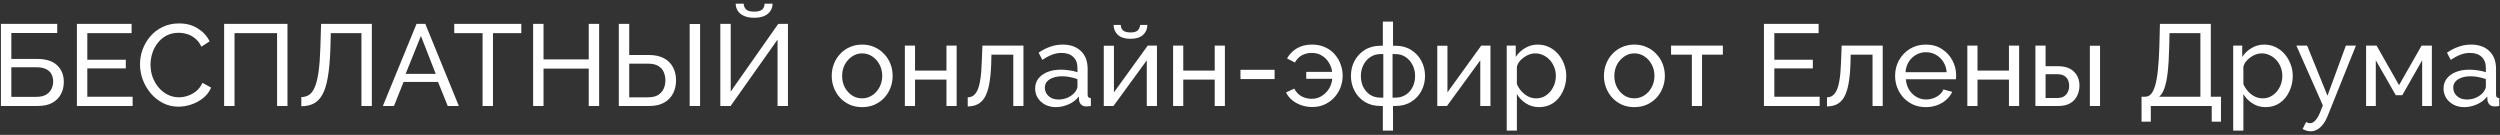 <?xml version="1.0" encoding="UTF-8"?> <svg xmlns="http://www.w3.org/2000/svg" width="519" height="28" viewBox="0 0 519 28" fill="none"><rect x="0" y="0" width="519" height="28" fill="#333333" stroke="none"/> <path d="M0.192 22V4.96L11.88 4.96V6.856L2.352 6.856V12.232H7.68C9.552 12.232 10.944 12.672 11.856 13.552C12.784 14.432 13.248 15.584 13.248 17.008C13.248 17.952 13.048 18.8 12.648 19.552C12.248 20.304 11.648 20.904 10.848 21.352C10.048 21.784 9.04 22 7.824 22H0.192ZM2.352 20.104H7.56C8.392 20.104 9.064 19.952 9.576 19.648C10.088 19.344 10.456 18.952 10.68 18.472C10.92 17.976 11.04 17.464 11.04 16.936C11.04 16.424 10.936 15.944 10.728 15.496C10.52 15.032 10.16 14.664 9.648 14.392C9.136 14.104 8.416 13.96 7.488 13.96H2.352V20.104ZM27.534 20.08V22H15.966V4.96L27.318 4.96V6.88L18.126 6.88V12.4H26.118V14.2H18.126V20.08H27.534ZM29.065 13.36C29.065 12.32 29.241 11.304 29.593 10.312C29.961 9.304 30.489 8.392 31.177 7.576C31.881 6.744 32.737 6.088 33.745 5.608C34.753 5.112 35.897 4.864 37.177 4.864C38.697 4.864 40.001 5.216 41.089 5.92C42.177 6.608 42.985 7.496 43.513 8.584L41.809 9.688C41.473 8.968 41.041 8.4 40.513 7.984C40.001 7.552 39.441 7.248 38.833 7.072C38.241 6.896 37.657 6.808 37.081 6.808C36.137 6.808 35.297 7 34.561 7.384C33.841 7.768 33.233 8.28 32.737 8.92C32.241 9.56 31.865 10.28 31.609 11.08C31.369 11.864 31.249 12.656 31.249 13.456C31.249 14.336 31.393 15.184 31.681 16C31.985 16.816 32.401 17.536 32.929 18.16C33.457 18.784 34.081 19.28 34.801 19.648C35.521 20.016 36.305 20.2 37.153 20.2C37.745 20.2 38.353 20.096 38.977 19.888C39.601 19.68 40.185 19.36 40.729 18.928C41.273 18.48 41.705 17.904 42.025 17.2L43.825 18.184C43.473 19.032 42.929 19.752 42.193 20.344C41.457 20.936 40.633 21.384 39.721 21.688C38.825 21.992 37.937 22.144 37.057 22.144C35.889 22.144 34.817 21.896 33.841 21.4C32.865 20.888 32.017 20.216 31.297 19.384C30.593 18.536 30.041 17.592 29.641 16.552C29.257 15.496 29.065 14.432 29.065 13.36ZM46.528 22V4.96L59.68 4.96V22H57.52V6.88L48.688 6.88V22H46.528ZM75.035 22V6.88H68.675L68.579 10.264C68.499 12.584 68.323 14.512 68.051 16.048C67.795 17.568 67.419 18.768 66.923 19.648C66.443 20.512 65.843 21.128 65.123 21.496C64.403 21.864 63.547 22.048 62.555 22.048V20.152C63.163 20.152 63.699 20 64.163 19.696C64.627 19.392 65.019 18.864 65.339 18.112C65.675 17.344 65.939 16.28 66.131 14.92C66.323 13.56 66.451 11.824 66.515 9.712L66.659 4.96L77.195 4.96V22H75.035ZM86.47 4.96H88.294L95.254 22H92.95L90.934 17.008H83.782L81.79 22H79.486L86.47 4.96ZM90.454 15.328L87.382 7.456L84.214 15.328H90.454ZM108.223 6.88H102.343V22H100.183V6.88L94.302 6.88V4.96L108.223 4.96V6.88ZM124.381 4.96V22H122.221V14.248H112.837V22H110.677V4.96H112.837V12.328H122.221V4.96H124.381ZM128.466 22V4.96H130.626V11.416H134.706C135.954 11.416 136.994 11.64 137.826 12.088C138.658 12.52 139.282 13.136 139.698 13.936C140.13 14.72 140.346 15.64 140.346 16.696C140.346 17.688 140.138 18.592 139.722 19.408C139.306 20.208 138.69 20.84 137.874 21.304C137.058 21.768 136.05 22 134.85 22H128.466ZM130.626 20.2H134.562C135.41 20.2 136.098 20.04 136.626 19.72C137.154 19.384 137.538 18.952 137.778 18.424C138.018 17.88 138.138 17.304 138.138 16.696C138.138 16.088 138.026 15.52 137.802 14.992C137.594 14.464 137.226 14.04 136.698 13.72C136.17 13.384 135.45 13.216 134.538 13.216H130.626V20.2ZM143.178 22V4.984H145.338V22H143.178ZM149.539 22V4.96H151.699V19L161.563 4.96L163.579 4.96V22H161.419V8.224L151.675 22H149.539ZM156.571 3.688C155.739 3.688 155.035 3.56 154.459 3.304C153.883 3.048 153.451 2.696 153.163 2.248C152.875 1.8 152.731 1.304 152.731 0.76L154.387 0.76C154.387 1.176 154.539 1.56 154.843 1.912C155.163 2.248 155.739 2.416 156.571 2.416C157.371 2.416 157.931 2.264 158.251 1.96C158.571 1.64 158.731 1.24 158.731 0.76L160.387 0.76C160.387 1.304 160.243 1.8 159.955 2.248C159.667 2.696 159.243 3.048 158.683 3.304C158.123 3.56 157.419 3.688 156.571 3.688ZM178.977 22.24C178.033 22.24 177.177 22.072 176.409 21.736C175.641 21.384 174.977 20.912 174.417 20.32C173.857 19.712 173.425 19.016 173.121 18.232C172.817 17.448 172.665 16.624 172.665 15.76C172.665 14.88 172.817 14.048 173.121 13.264C173.425 12.48 173.857 11.792 174.417 11.2C174.977 10.592 175.641 10.12 176.409 9.784C177.193 9.432 178.049 9.256 178.977 9.256C179.921 9.256 180.777 9.432 181.545 9.784C182.313 10.12 182.977 10.592 183.537 11.2C184.113 11.792 184.553 12.48 184.857 13.264C185.161 14.048 185.313 14.88 185.313 15.76C185.313 16.624 185.161 17.448 184.857 18.232C184.553 19.016 184.121 19.712 183.561 20.32C183.001 20.912 182.329 21.384 181.545 21.736C180.777 22.072 179.921 22.24 178.977 22.24ZM174.825 15.784C174.825 16.648 175.009 17.432 175.377 18.136C175.761 18.84 176.265 19.4 176.889 19.816C177.513 20.216 178.209 20.416 178.977 20.416C179.745 20.416 180.441 20.208 181.065 19.792C181.705 19.376 182.209 18.816 182.577 18.112C182.961 17.392 183.153 16.6 183.153 15.736C183.153 14.872 182.961 14.088 182.577 13.384C182.209 12.68 181.705 12.12 181.065 11.704C180.441 11.288 179.745 11.08 178.977 11.08C178.209 11.08 177.513 11.296 176.889 11.728C176.265 12.144 175.761 12.704 175.377 13.408C175.009 14.112 174.825 14.904 174.825 15.784ZM187.848 22V9.472H189.96V14.656H196.488V9.472H198.6V22H196.488V16.528H189.96V22H187.848ZM200.901 22.096V20.2C201.317 20.2 201.685 20.096 202.005 19.888C202.341 19.664 202.637 19.296 202.893 18.784C203.149 18.256 203.349 17.536 203.493 16.624C203.653 15.696 203.757 14.52 203.805 13.096L203.949 9.472H212.469V22H210.357V11.344H205.821L205.773 13.288C205.709 15 205.565 16.424 205.341 17.56C205.117 18.696 204.805 19.592 204.405 20.248C204.005 20.904 203.509 21.376 202.917 21.664C202.341 21.952 201.669 22.096 200.901 22.096ZM214.896 18.376C214.896 17.576 215.12 16.888 215.568 16.312C216.032 15.72 216.664 15.264 217.464 14.944C218.264 14.624 219.192 14.464 220.248 14.464C220.808 14.464 221.4 14.512 222.024 14.608C222.648 14.688 223.2 14.816 223.68 14.992V14.08C223.68 13.12 223.392 12.368 222.816 11.824C222.24 11.264 221.424 10.984 220.368 10.984C219.68 10.984 219.016 11.112 218.376 11.368C217.752 11.608 217.088 11.96 216.384 12.424L215.616 10.936C216.432 10.376 217.248 9.96 218.064 9.688C218.88 9.4 219.728 9.256 220.608 9.256C222.208 9.256 223.472 9.704 224.4 10.6C225.328 11.48 225.792 12.712 225.792 14.296V19.6C225.792 19.856 225.84 20.048 225.936 20.176C226.048 20.288 226.224 20.352 226.464 20.368V22C226.256 22.032 226.072 22.056 225.912 22.072C225.768 22.088 225.648 22.096 225.552 22.096C225.056 22.096 224.68 21.96 224.424 21.688C224.184 21.416 224.048 21.128 224.016 20.824L223.968 20.032C223.424 20.736 222.712 21.28 221.832 21.664C220.952 22.048 220.08 22.24 219.216 22.24C218.384 22.24 217.64 22.072 216.984 21.736C216.328 21.384 215.816 20.92 215.448 20.344C215.08 19.752 214.896 19.096 214.896 18.376ZM223.056 19.264C223.248 19.04 223.4 18.816 223.512 18.592C223.624 18.352 223.68 18.152 223.68 17.992V16.432C223.184 16.24 222.664 16.096 222.12 16C221.576 15.888 221.04 15.832 220.512 15.832C219.44 15.832 218.568 16.048 217.896 16.48C217.24 16.896 216.912 17.472 216.912 18.208C216.912 18.608 217.016 19 217.224 19.384C217.448 19.752 217.768 20.056 218.184 20.296C218.616 20.536 219.144 20.656 219.768 20.656C220.424 20.656 221.048 20.528 221.64 20.272C222.232 20 222.704 19.664 223.056 19.264ZM229.145 22V9.496H231.257V19.168L238.265 9.472H240.185V22H238.073V12.52L231.161 22H229.145ZM234.689 8.056C233.537 8.056 232.665 7.784 232.073 7.24C231.481 6.68 231.185 5.992 231.185 5.176H232.673C232.673 5.624 232.825 6 233.129 6.304C233.449 6.592 233.969 6.736 234.689 6.736C235.393 6.736 235.889 6.6 236.177 6.328C236.465 6.04 236.641 5.656 236.705 5.176H238.193C238.193 5.992 237.897 6.68 237.305 7.24C236.713 7.784 235.841 8.056 234.689 8.056ZM243.535 22V9.472H245.647V14.656L252.175 14.656V9.472H254.287V22H252.175V16.528H245.647V22H243.535ZM257.524 16.408V14.488H264.604V16.408H257.524ZM272.425 22.216C271.657 22.216 270.913 22.096 270.193 21.856C269.489 21.616 268.857 21.272 268.297 20.824C267.737 20.376 267.297 19.832 266.977 19.192L268.681 18.4C269.065 19.12 269.577 19.656 270.217 20.008C270.873 20.344 271.561 20.512 272.281 20.512C273.049 20.512 273.737 20.328 274.345 19.96C274.969 19.576 275.481 19.072 275.881 18.448C276.281 17.808 276.513 17.112 276.577 16.36H271.177V14.92H276.553C276.473 14.248 276.249 13.616 275.881 13.024C275.529 12.416 275.049 11.928 274.441 11.56C273.849 11.176 273.137 10.984 272.305 10.984C271.617 10.984 270.961 11.136 270.337 11.44C269.729 11.744 269.225 12.256 268.825 12.976L267.193 12.136C267.657 11.272 268.329 10.576 269.209 10.048C270.089 9.52 271.145 9.256 272.377 9.256C273.401 9.256 274.305 9.44 275.089 9.808C275.889 10.16 276.553 10.648 277.081 11.272C277.625 11.88 278.033 12.568 278.305 13.336C278.593 14.104 278.737 14.888 278.737 15.688C278.737 16.52 278.593 17.328 278.305 18.112C278.017 18.88 277.593 19.576 277.033 20.2C276.489 20.808 275.825 21.296 275.041 21.664C274.273 22.032 273.401 22.216 272.425 22.216ZM287.078 27.112V22H286.598C285.334 22 284.238 21.712 283.31 21.136C282.398 20.56 281.694 19.8 281.198 18.856C280.702 17.912 280.454 16.88 280.454 15.76C280.454 14.624 280.702 13.584 281.198 12.64C281.71 11.696 282.422 10.936 283.334 10.36C284.262 9.784 285.35 9.496 286.598 9.496H287.078V4.48H289.19V9.496H289.694C290.942 9.496 292.022 9.784 292.934 10.36C293.862 10.936 294.574 11.696 295.07 12.64C295.582 13.584 295.838 14.624 295.838 15.76C295.838 16.88 295.59 17.912 295.094 18.856C294.598 19.8 293.886 20.56 292.958 21.136C292.046 21.712 290.958 22 289.694 22H289.19V27.112H287.078ZM286.598 20.272H287.174V11.224H286.598C285.814 11.224 285.11 11.432 284.486 11.848C283.878 12.248 283.398 12.792 283.046 13.48C282.694 14.168 282.518 14.936 282.518 15.784C282.518 16.632 282.686 17.4 283.022 18.088C283.374 18.76 283.854 19.296 284.462 19.696C285.07 20.08 285.782 20.272 286.598 20.272ZM289.094 20.272H289.694C290.494 20.272 291.198 20.08 291.806 19.696C292.43 19.296 292.91 18.76 293.246 18.088C293.598 17.4 293.774 16.632 293.774 15.784C293.774 14.936 293.598 14.168 293.246 13.48C292.894 12.792 292.414 12.248 291.806 11.848C291.198 11.432 290.494 11.224 289.694 11.224H289.094V20.272ZM298.379 22V9.496H300.491V19.168L307.499 9.472H309.419V22H307.307V12.52L300.395 22L298.379 22ZM319.538 22.24C318.514 22.24 317.602 21.984 316.802 21.472C316.002 20.96 315.37 20.312 314.906 19.528V27.112H312.794V9.472H314.666V11.824C315.162 11.056 315.81 10.44 316.61 9.976C317.41 9.496 318.282 9.256 319.226 9.256C320.09 9.256 320.882 9.432 321.602 9.784C322.322 10.136 322.946 10.616 323.474 11.224C324.002 11.832 324.41 12.528 324.698 13.312C325.002 14.08 325.154 14.888 325.154 15.736C325.154 16.92 324.914 18.008 324.434 19C323.97 19.992 323.314 20.784 322.466 21.376C321.618 21.952 320.642 22.24 319.538 22.24ZM318.89 20.416C319.514 20.416 320.074 20.288 320.57 20.032C321.082 19.76 321.514 19.408 321.866 18.976C322.234 18.528 322.514 18.024 322.706 17.464C322.898 16.904 322.994 16.328 322.994 15.736C322.994 15.112 322.882 14.52 322.658 13.96C322.45 13.4 322.146 12.904 321.746 12.472C321.362 12.04 320.906 11.704 320.378 11.464C319.866 11.208 319.306 11.08 318.698 11.08C318.314 11.08 317.914 11.152 317.498 11.296C317.098 11.44 316.714 11.648 316.346 11.92C315.978 12.176 315.666 12.472 315.41 12.808C315.154 13.144 314.986 13.504 314.906 13.888V17.464C315.146 18.008 315.466 18.504 315.866 18.952C316.266 19.4 316.73 19.76 317.258 20.032C317.786 20.288 318.33 20.416 318.89 20.416ZM339.289 22.24C338.345 22.24 337.489 22.072 336.721 21.736C335.953 21.384 335.289 20.912 334.729 20.32C334.169 19.712 333.737 19.016 333.433 18.232C333.129 17.448 332.977 16.624 332.977 15.76C332.977 14.88 333.129 14.048 333.433 13.264C333.737 12.48 334.169 11.792 334.729 11.2C335.289 10.592 335.953 10.12 336.721 9.784C337.505 9.432 338.361 9.256 339.289 9.256C340.233 9.256 341.089 9.432 341.857 9.784C342.625 10.12 343.289 10.592 343.849 11.2C344.425 11.792 344.865 12.48 345.169 13.264C345.473 14.048 345.625 14.88 345.625 15.76C345.625 16.624 345.473 17.448 345.169 18.232C344.865 19.016 344.433 19.712 343.873 20.32C343.313 20.912 342.641 21.384 341.857 21.736C341.089 22.072 340.233 22.24 339.289 22.24ZM335.137 15.784C335.137 16.648 335.321 17.432 335.689 18.136C336.073 18.84 336.577 19.4 337.201 19.816C337.825 20.216 338.521 20.416 339.289 20.416C340.057 20.416 340.753 20.208 341.377 19.792C342.017 19.376 342.521 18.816 342.889 18.112C343.273 17.392 343.465 16.6 343.465 15.736C343.465 14.872 343.273 14.088 342.889 13.384C342.521 12.68 342.017 12.12 341.377 11.704C340.753 11.288 340.057 11.08 339.289 11.08C338.521 11.08 337.825 11.296 337.201 11.728C336.577 12.144 336.073 12.704 335.689 13.408C335.321 14.112 335.137 14.904 335.137 15.784ZM351.232 22V11.344L346.912 11.344V9.472L357.664 9.472V11.344H353.344V22H351.232ZM377.76 20.08V22H366.192V4.96L377.544 4.96V6.88L368.352 6.88V12.4H376.344V14.2H368.352V20.08H377.76ZM379.284 22.096V20.2C379.7 20.2 380.068 20.096 380.388 19.888C380.724 19.664 381.02 19.296 381.276 18.784C381.532 18.256 381.732 17.536 381.876 16.624C382.036 15.696 382.14 14.52 382.188 13.096L382.332 9.472H390.852V22H388.74V11.344H384.204L384.156 13.288C384.092 15 383.948 16.424 383.724 17.56C383.5 18.696 383.188 19.592 382.788 20.248C382.388 20.904 381.892 21.376 381.3 21.664C380.724 21.952 380.052 22.096 379.284 22.096ZM399.807 22.24C398.863 22.24 397.999 22.072 397.215 21.736C396.447 21.384 395.775 20.912 395.199 20.32C394.639 19.712 394.199 19.016 393.879 18.232C393.575 17.448 393.423 16.616 393.423 15.736C393.423 14.552 393.695 13.472 394.239 12.496C394.783 11.52 395.535 10.736 396.495 10.144C397.471 9.552 398.583 9.256 399.831 9.256C401.095 9.256 402.191 9.56 403.119 10.168C404.063 10.76 404.791 11.544 405.303 12.52C405.831 13.48 406.095 14.52 406.095 15.64C406.095 15.8 406.087 15.96 406.071 16.12C406.071 16.264 406.063 16.376 406.047 16.456H395.655C395.719 17.272 395.943 18 396.327 18.64C396.727 19.264 397.239 19.76 397.863 20.128C398.487 20.48 399.159 20.656 399.879 20.656C400.647 20.656 401.367 20.464 402.039 20.08C402.727 19.696 403.199 19.192 403.455 18.568L405.279 19.072C405.007 19.68 404.599 20.224 404.055 20.704C403.527 21.184 402.895 21.56 402.159 21.832C401.439 22.104 400.655 22.24 399.807 22.24ZM395.583 14.992H404.127C404.063 14.176 403.831 13.456 403.431 12.832C403.031 12.208 402.519 11.72 401.895 11.368C401.271 11.016 400.583 10.84 399.831 10.84C399.095 10.84 398.415 11.016 397.791 11.368C397.167 11.72 396.655 12.208 396.255 12.832C395.871 13.456 395.647 14.176 395.583 14.992ZM408.418 22V9.472H410.53V14.656L417.058 14.656V9.472H419.17V22H417.058V16.528H410.53V22H408.418ZM422.551 22V9.472H424.663V13.744H427.207C428.679 13.744 429.791 14.12 430.543 14.872C431.311 15.608 431.695 16.576 431.695 17.776C431.695 18.576 431.527 19.296 431.191 19.936C430.871 20.576 430.391 21.08 429.751 21.448C429.111 21.816 428.311 22 427.351 22L422.551 22ZM424.663 20.344L427.063 20.344C427.655 20.344 428.127 20.232 428.479 20.008C428.847 19.768 429.119 19.456 429.295 19.072C429.471 18.688 429.559 18.272 429.559 17.824C429.559 17.392 429.479 16.992 429.319 16.624C429.159 16.256 428.895 15.96 428.527 15.736C428.159 15.512 427.655 15.4 427.015 15.4H424.663V20.344ZM433.855 22V9.496H435.967V22H433.855ZM444.586 25.264V20.08H445.354C445.802 20.08 446.194 19.904 446.53 19.552C446.866 19.184 447.154 18.608 447.394 17.824C447.634 17.024 447.826 15.96 447.97 14.632C448.114 13.304 448.218 11.664 448.282 9.712L448.402 4.96L458.962 4.96V20.08H461.074V25.264H459.154V22H446.506V25.264H444.586ZM448.234 20.08H456.802V6.88L450.394 6.88L450.322 9.976C450.274 11.992 450.17 13.68 450.01 15.04C449.85 16.4 449.626 17.488 449.338 18.304C449.05 19.12 448.682 19.712 448.234 20.08ZM470.358 22.24C469.334 22.24 468.422 21.984 467.622 21.472C466.822 20.96 466.19 20.312 465.726 19.528V27.112H463.614V9.472H465.486V11.824C465.982 11.056 466.63 10.44 467.43 9.976C468.23 9.496 469.102 9.256 470.046 9.256C470.91 9.256 471.702 9.432 472.422 9.784C473.142 10.136 473.766 10.616 474.294 11.224C474.822 11.832 475.23 12.528 475.518 13.312C475.822 14.08 475.974 14.888 475.974 15.736C475.974 16.92 475.734 18.008 475.254 19C474.79 19.992 474.134 20.784 473.286 21.376C472.438 21.952 471.462 22.24 470.358 22.24ZM469.71 20.416C470.334 20.416 470.894 20.288 471.39 20.032C471.902 19.76 472.334 19.408 472.686 18.976C473.054 18.528 473.334 18.024 473.526 17.464C473.718 16.904 473.814 16.328 473.814 15.736C473.814 15.112 473.702 14.52 473.478 13.96C473.27 13.4 472.966 12.904 472.566 12.472C472.182 12.04 471.726 11.704 471.198 11.464C470.686 11.208 470.126 11.08 469.518 11.08C469.134 11.08 468.734 11.152 468.318 11.296C467.918 11.44 467.534 11.648 467.166 11.92C466.798 12.176 466.486 12.472 466.23 12.808C465.974 13.144 465.806 13.504 465.726 13.888V17.464C465.966 18.008 466.286 18.504 466.686 18.952C467.086 19.4 467.55 19.76 468.078 20.032C468.606 20.288 469.15 20.416 469.71 20.416ZM479.705 27.256C479.433 27.256 479.153 27.216 478.865 27.136C478.593 27.056 478.313 26.936 478.025 26.776L478.745 25.336C478.889 25.416 479.025 25.472 479.153 25.504C479.297 25.552 479.433 25.576 479.561 25.576C479.945 25.576 480.305 25.392 480.641 25.024C480.993 24.672 481.321 24.128 481.625 23.392L482.225 21.88L476.729 9.472H478.961L483.185 19.864L487.001 9.472H489.089L483.233 24.04C482.945 24.76 482.617 25.352 482.249 25.816C481.881 26.296 481.481 26.656 481.049 26.896C480.617 27.136 480.169 27.256 479.705 27.256ZM491.2 22V9.472H493.384L498.04 17.68L502.72 9.472H504.856V22H502.84V12.52L498.712 19.768H497.368L493.216 12.52V22H491.2ZM507.279 18.376C507.279 17.576 507.503 16.888 507.951 16.312C508.415 15.72 509.047 15.264 509.847 14.944C510.647 14.624 511.575 14.464 512.631 14.464C513.191 14.464 513.783 14.512 514.407 14.608C515.031 14.688 515.583 14.816 516.063 14.992V14.08C516.063 13.12 515.775 12.368 515.199 11.824C514.623 11.264 513.807 10.984 512.751 10.984C512.063 10.984 511.399 11.112 510.759 11.368C510.135 11.608 509.471 11.96 508.767 12.424L507.999 10.936C508.815 10.376 509.631 9.96 510.447 9.688C511.263 9.4 512.111 9.256 512.991 9.256C514.591 9.256 515.855 9.704 516.783 10.6C517.711 11.48 518.175 12.712 518.175 14.296V19.6C518.175 19.856 518.223 20.048 518.319 20.176C518.431 20.288 518.607 20.352 518.847 20.368V22C518.639 22.032 518.455 22.056 518.295 22.072C518.151 22.088 518.031 22.096 517.935 22.096C517.439 22.096 517.063 21.96 516.807 21.688C516.567 21.416 516.431 21.128 516.399 20.824L516.351 20.032C515.807 20.736 515.095 21.28 514.215 21.664C513.335 22.048 512.463 22.24 511.599 22.24C510.767 22.24 510.023 22.072 509.367 21.736C508.711 21.384 508.199 20.92 507.831 20.344C507.463 19.752 507.279 19.096 507.279 18.376ZM515.439 19.264C515.631 19.04 515.783 18.816 515.895 18.592C516.007 18.352 516.063 18.152 516.063 17.992V16.432C515.567 16.24 515.047 16.096 514.503 16C513.959 15.888 513.423 15.832 512.895 15.832C511.823 15.832 510.951 16.048 510.279 16.48C509.623 16.896 509.295 17.472 509.295 18.208C509.295 18.608 509.399 19 509.607 19.384C509.831 19.752 510.151 20.056 510.567 20.296C510.999 20.536 511.527 20.656 512.151 20.656C512.807 20.656 513.431 20.528 514.023 20.272C514.615 20 515.087 19.664 515.439 19.264Z" fill="white"></path> </svg> 